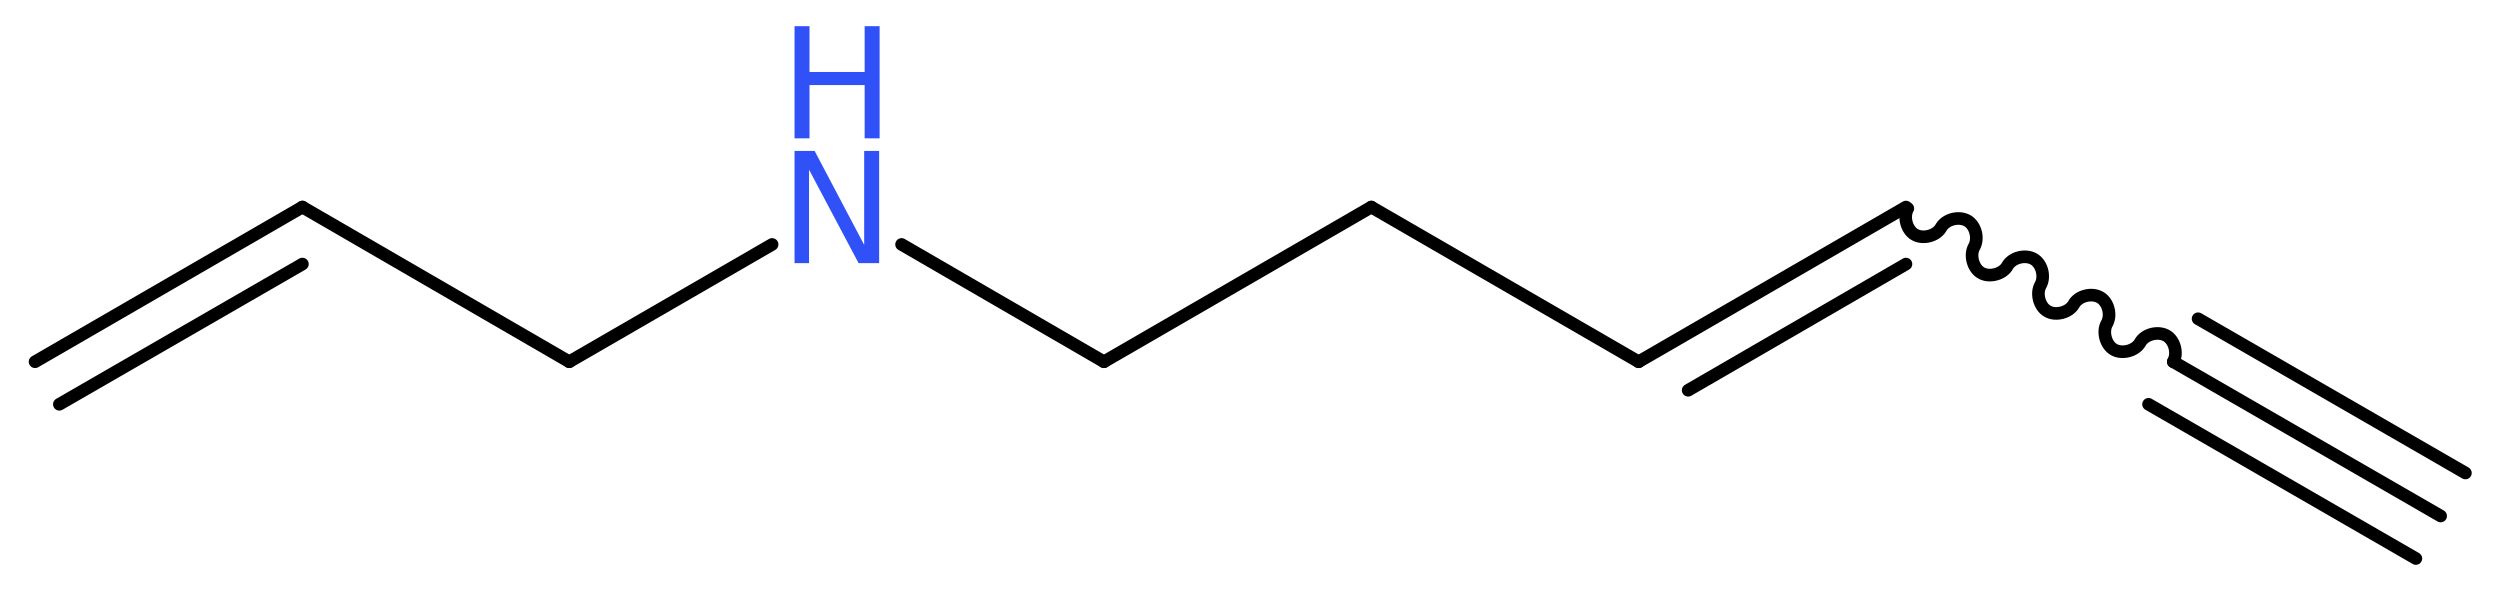<?xml version='1.0' encoding='UTF-8'?>
<!DOCTYPE svg PUBLIC "-//W3C//DTD SVG 1.1//EN" "http://www.w3.org/Graphics/SVG/1.1/DTD/svg11.dtd">
<svg version='1.2' xmlns='http://www.w3.org/2000/svg' xmlns:xlink='http://www.w3.org/1999/xlink' width='53.49mm' height='12.7mm' viewBox='0 0 53.49 12.7'>
  <desc>Generated by the Chemistry Development Kit (http://github.com/cdk)</desc>
  <g stroke-linecap='round' stroke-linejoin='round' stroke='#000000' stroke-width='.27' fill='#3050F8'>
    <rect x='.0' y='.0' width='54.0' height='13.0' fill='#FFFFFF' stroke='none'/>
    <g id='mol1' class='mol'>
      <g id='mol1bnd1' class='bond'>
        <line x1='52.22' y1='11.04' x2='46.5' y2='7.74'/>
        <line x1='51.69' y1='11.95' x2='45.97' y2='8.65'/>
        <line x1='52.75' y1='10.12' x2='47.03' y2='6.82'/>
      </g>
      <path id='mol1bnd2' class='bond' d='M46.5 7.74c.1 -.18 .03 -.46 -.15 -.56c-.18 -.1 -.46 -.03 -.56 .15c-.1 .18 -.39 .25 -.56 .15c-.18 -.1 -.25 -.39 -.15 -.56c.1 -.18 .03 -.46 -.15 -.56c-.18 -.1 -.46 -.03 -.56 .15c-.1 .18 -.39 .25 -.56 .15c-.18 -.1 -.25 -.39 -.15 -.56c.1 -.18 .03 -.46 -.15 -.56c-.18 -.1 -.46 -.03 -.56 .15c-.1 .18 -.39 .25 -.56 .15c-.18 -.1 -.25 -.39 -.15 -.56c.1 -.18 .03 -.46 -.15 -.56c-.18 -.1 -.46 -.03 -.56 .15c-.1 .18 -.39 .25 -.56 .15c-.18 -.1 -.25 -.39 -.15 -.56' fill='none' stroke='#000000' stroke-width='.27'/>
      <g id='mol1bnd3' class='bond'>
        <line x1='40.78' y1='4.43' x2='35.06' y2='7.74'/>
        <line x1='40.78' y1='5.65' x2='36.12' y2='8.35'/>
      </g>
      <line id='mol1bnd4' class='bond' x1='35.06' y1='7.74' x2='29.34' y2='4.43'/>
      <line id='mol1bnd5' class='bond' x1='29.34' y1='4.43' x2='23.62' y2='7.74'/>
      <line id='mol1bnd6' class='bond' x1='23.62' y1='7.74' x2='19.29' y2='5.23'/>
      <line id='mol1bnd7' class='bond' x1='16.52' y1='5.23' x2='12.18' y2='7.74'/>
      <line id='mol1bnd8' class='bond' x1='12.18' y1='7.74' x2='6.47' y2='4.43'/>
      <g id='mol1bnd9' class='bond'>
        <line x1='6.47' y1='4.43' x2='.75' y2='7.74'/>
        <line x1='6.47' y1='5.65' x2='1.27' y2='8.65'/>
      </g>
      <g id='mol1atm7' class='atom'>
        <path d='M17.0 3.23h.43l1.06 2.01v-2.01h.32v2.4h-.44l-1.06 -2.0v2.0h-.31v-2.4z' stroke='none'/>
        <path d='M17.0 .56h.32v.98h1.18v-.98h.32v2.4h-.32v-1.14h-1.18v1.14h-.32v-2.4z' stroke='none'/>
      </g>
    </g>
  </g>
</svg>
